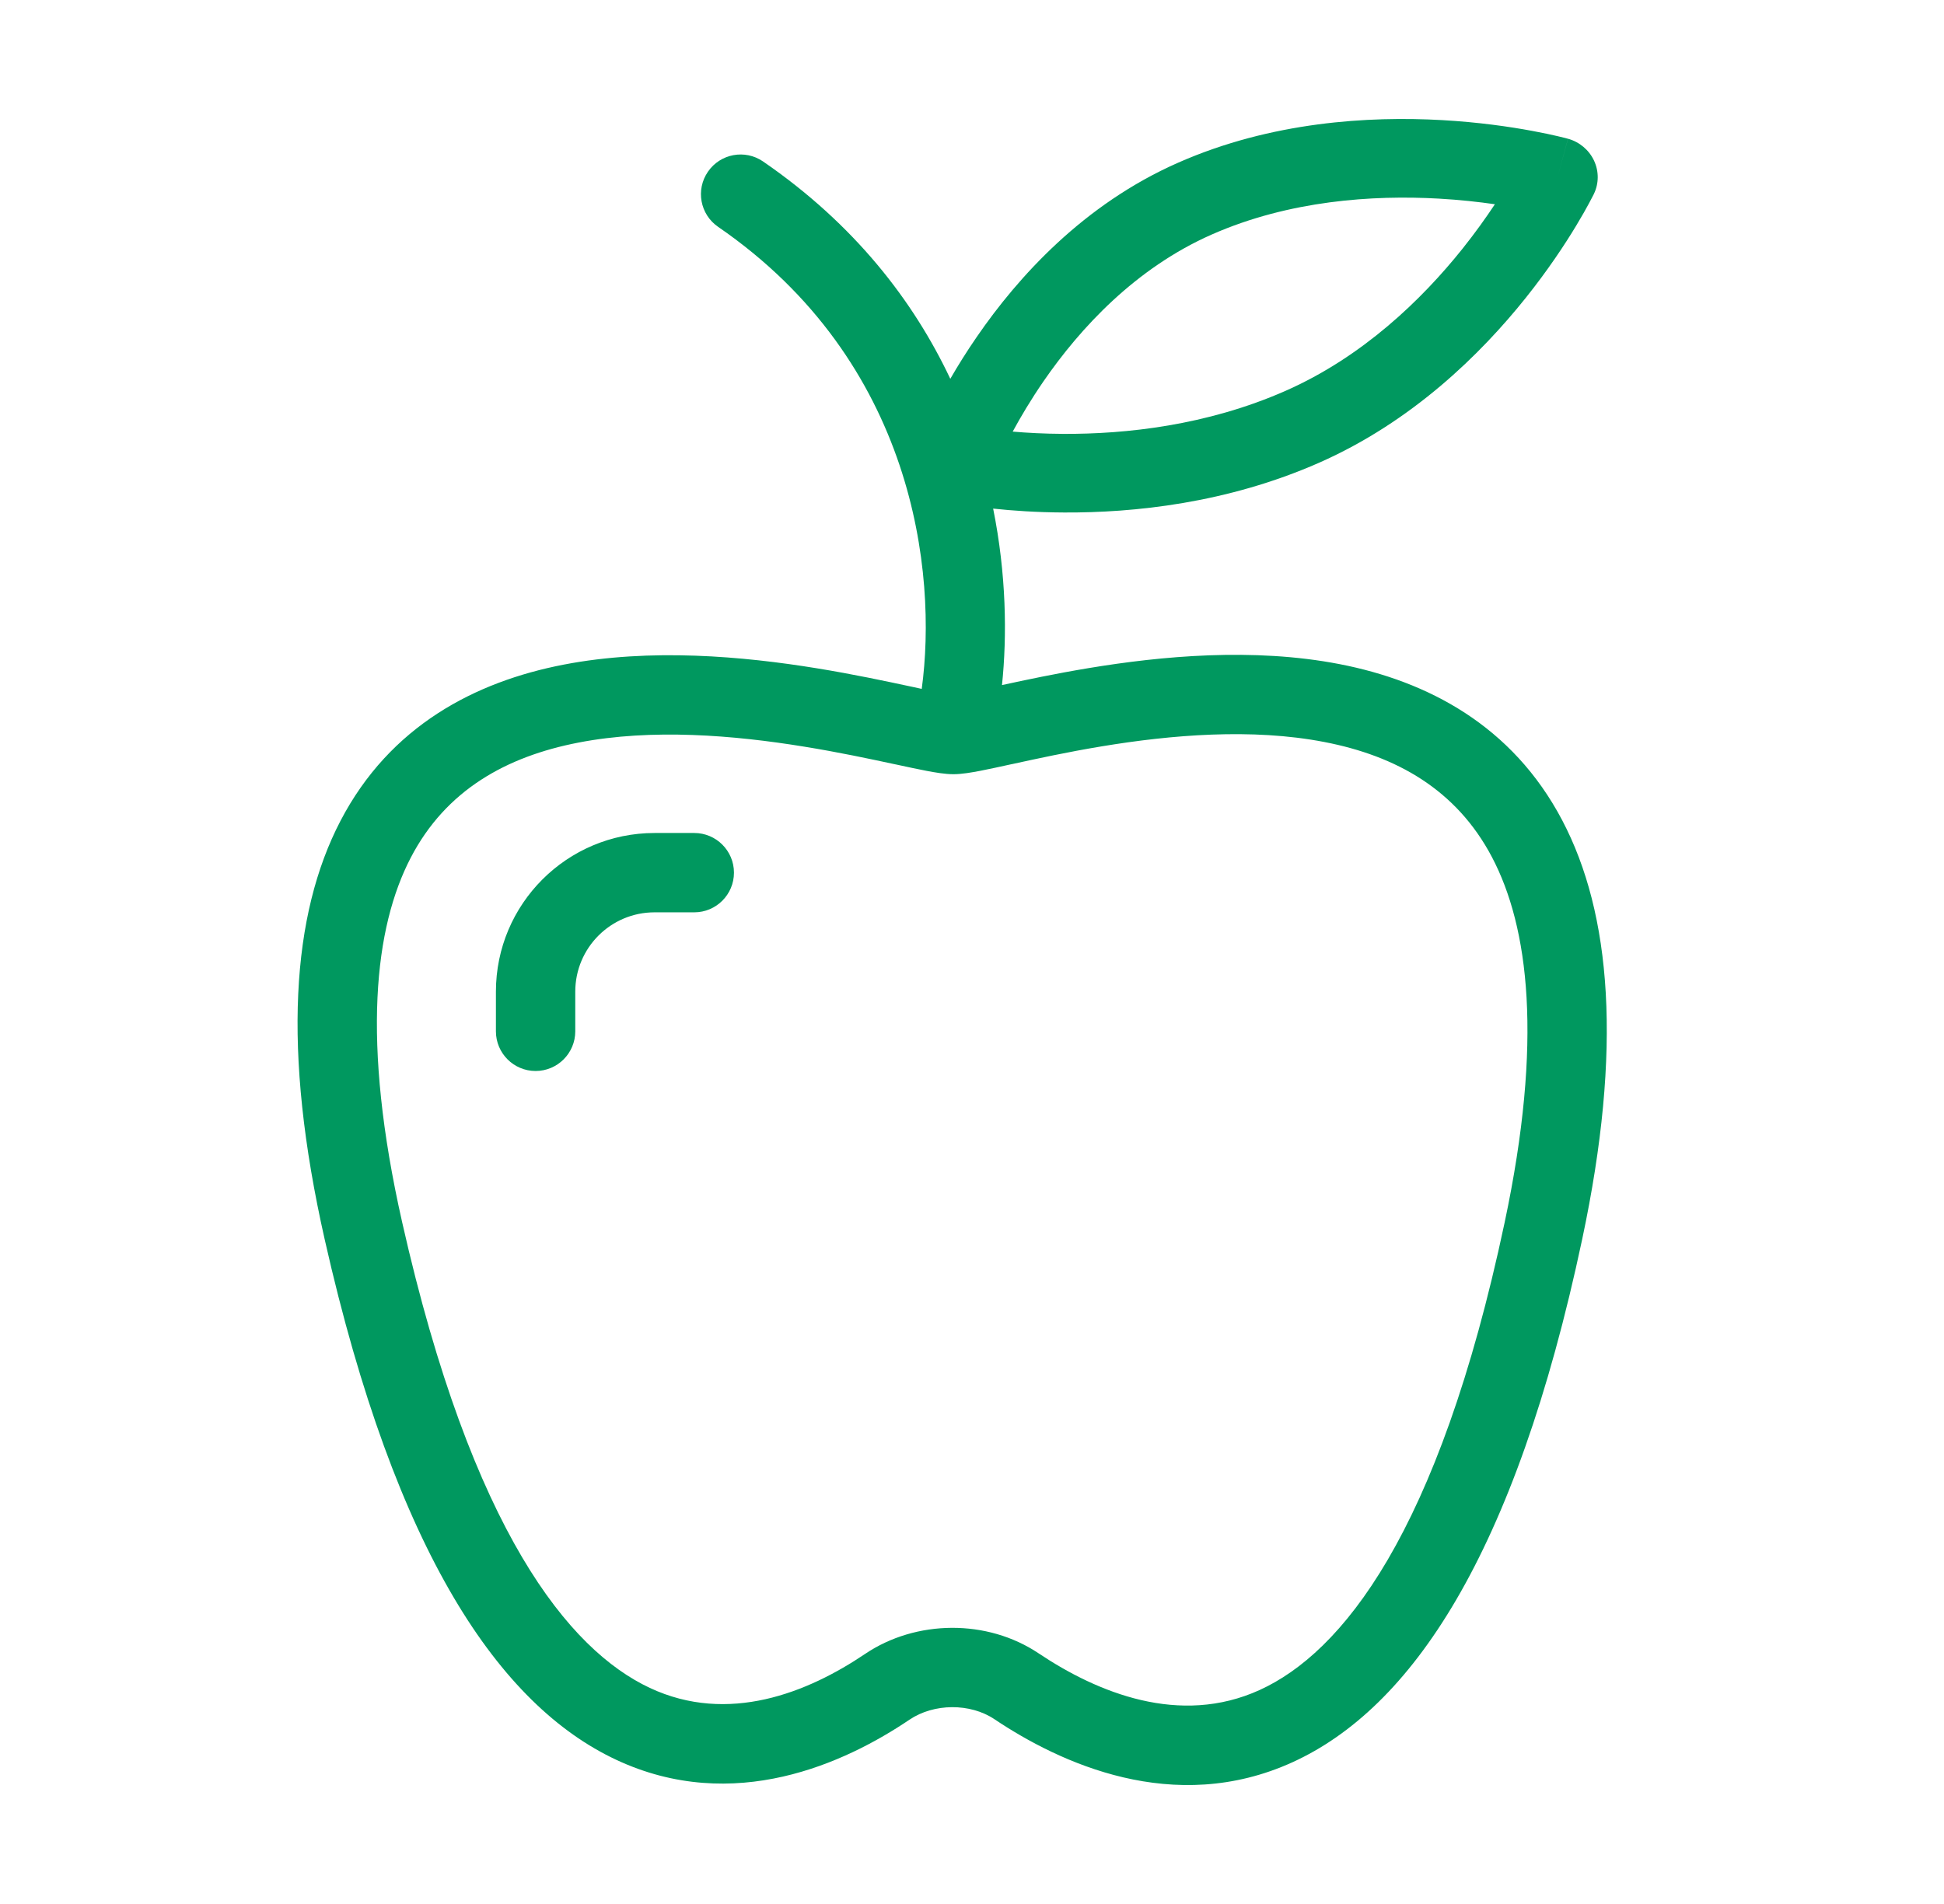 <svg width="49" height="48" viewBox="0 0 49 48" fill="none" xmlns="http://www.w3.org/2000/svg">
<path fill-rule="evenodd" clip-rule="evenodd" d="M40.175 4.889L39.263 4.451L39.523 3.498C39.812 3.578 40.052 3.78 40.178 4.048C40.304 4.317 40.303 4.625 40.175 4.889ZM39.263 4.451C39.523 3.498 39.523 3.498 39.522 3.498L39.521 3.498L39.52 3.497L39.515 3.496L39.499 3.492C39.487 3.488 39.47 3.484 39.448 3.478C39.405 3.467 39.344 3.452 39.266 3.434C39.111 3.397 38.889 3.349 38.611 3.298C38.056 3.195 37.273 3.08 36.348 3.028C34.51 2.925 32.047 3.065 29.697 4.101C27.314 5.15 25.664 6.976 24.624 8.488C24.366 8.862 24.143 9.221 23.953 9.55C23.023 7.581 21.533 5.651 19.234 4.071C18.779 3.758 18.157 3.873 17.844 4.329C17.531 4.784 17.646 5.406 18.101 5.719C23.048 9.119 23.631 14.437 23.233 17.367L22.984 17.313L22.96 17.308C22.334 17.174 21.512 16.998 20.584 16.847C18.743 16.548 16.4 16.331 14.205 16.756C11.984 17.186 9.83 18.295 8.58 20.698C7.355 23.052 7.102 26.456 8.185 31.25C9.978 39.191 12.61 42.993 15.528 44.363C18.497 45.756 21.315 44.44 22.924 43.354C23.542 42.937 24.456 42.933 25.066 43.342C26.701 44.437 29.58 45.794 32.582 44.425C35.549 43.071 38.181 39.25 39.881 31.238C40.901 26.434 40.612 23.03 39.377 20.68C38.116 18.281 35.974 17.172 33.766 16.743C31.585 16.32 29.263 16.541 27.441 16.843C26.602 16.982 25.851 17.142 25.256 17.271C25.386 16.021 25.365 14.472 25.033 12.822C25.515 12.874 26.125 12.917 26.823 12.92C28.573 12.929 30.924 12.69 33.246 11.667C35.596 10.631 37.325 8.925 38.453 7.515C39.02 6.806 39.446 6.159 39.731 5.686C39.874 5.449 39.983 5.255 40.056 5.118C40.093 5.05 40.122 4.995 40.141 4.956C40.151 4.937 40.159 4.921 40.165 4.91L40.172 4.896L40.174 4.891L40.175 4.89L40.175 4.889C40.175 4.889 40.175 4.889 39.263 4.451ZM25.526 10.881C25.892 10.912 26.323 10.936 26.802 10.938C28.372 10.946 30.416 10.728 32.397 9.856C34.35 8.996 35.842 7.547 36.859 6.276C37.186 5.867 37.459 5.482 37.68 5.149C37.276 5.091 36.796 5.037 36.264 5.007C34.606 4.914 32.499 5.051 30.546 5.911C28.626 6.757 27.23 8.266 26.301 9.615C25.984 10.076 25.727 10.51 25.526 10.881ZM24.701 19.434C24.496 19.473 24.243 19.518 24.032 19.518C23.822 19.518 23.568 19.474 23.362 19.435C23.142 19.393 22.873 19.335 22.581 19.272L22.58 19.272L22.541 19.264C21.915 19.13 21.137 18.963 20.263 18.822C18.501 18.535 16.434 18.362 14.585 18.72C12.763 19.072 11.24 19.918 10.354 21.621C9.443 23.372 9.1 26.223 10.136 30.81C11.901 38.625 14.347 41.599 16.378 42.552C18.359 43.482 20.365 42.668 21.805 41.696C23.089 40.83 24.884 40.813 26.179 41.681C27.663 42.674 29.737 43.524 31.752 42.605C33.802 41.67 36.252 38.706 37.925 30.822C38.9 26.227 38.531 23.368 37.607 21.61C36.708 19.9 35.188 19.056 33.385 18.707C31.553 18.351 29.511 18.527 27.768 18.816C26.904 18.959 26.135 19.127 25.516 19.262L25.486 19.268L25.485 19.268C25.192 19.332 24.923 19.391 24.701 19.434ZM14.5 25C14.5 23.895 15.395 23 16.5 23H17.5C18.052 23 18.5 22.552 18.5 22C18.5 21.448 18.052 21 17.5 21H16.5C14.291 21 12.5 22.791 12.5 25V26C12.5 26.552 12.948 27 13.5 27C14.052 27 14.5 26.552 14.5 26V25Z" fill="#00985F"/>
</svg>
